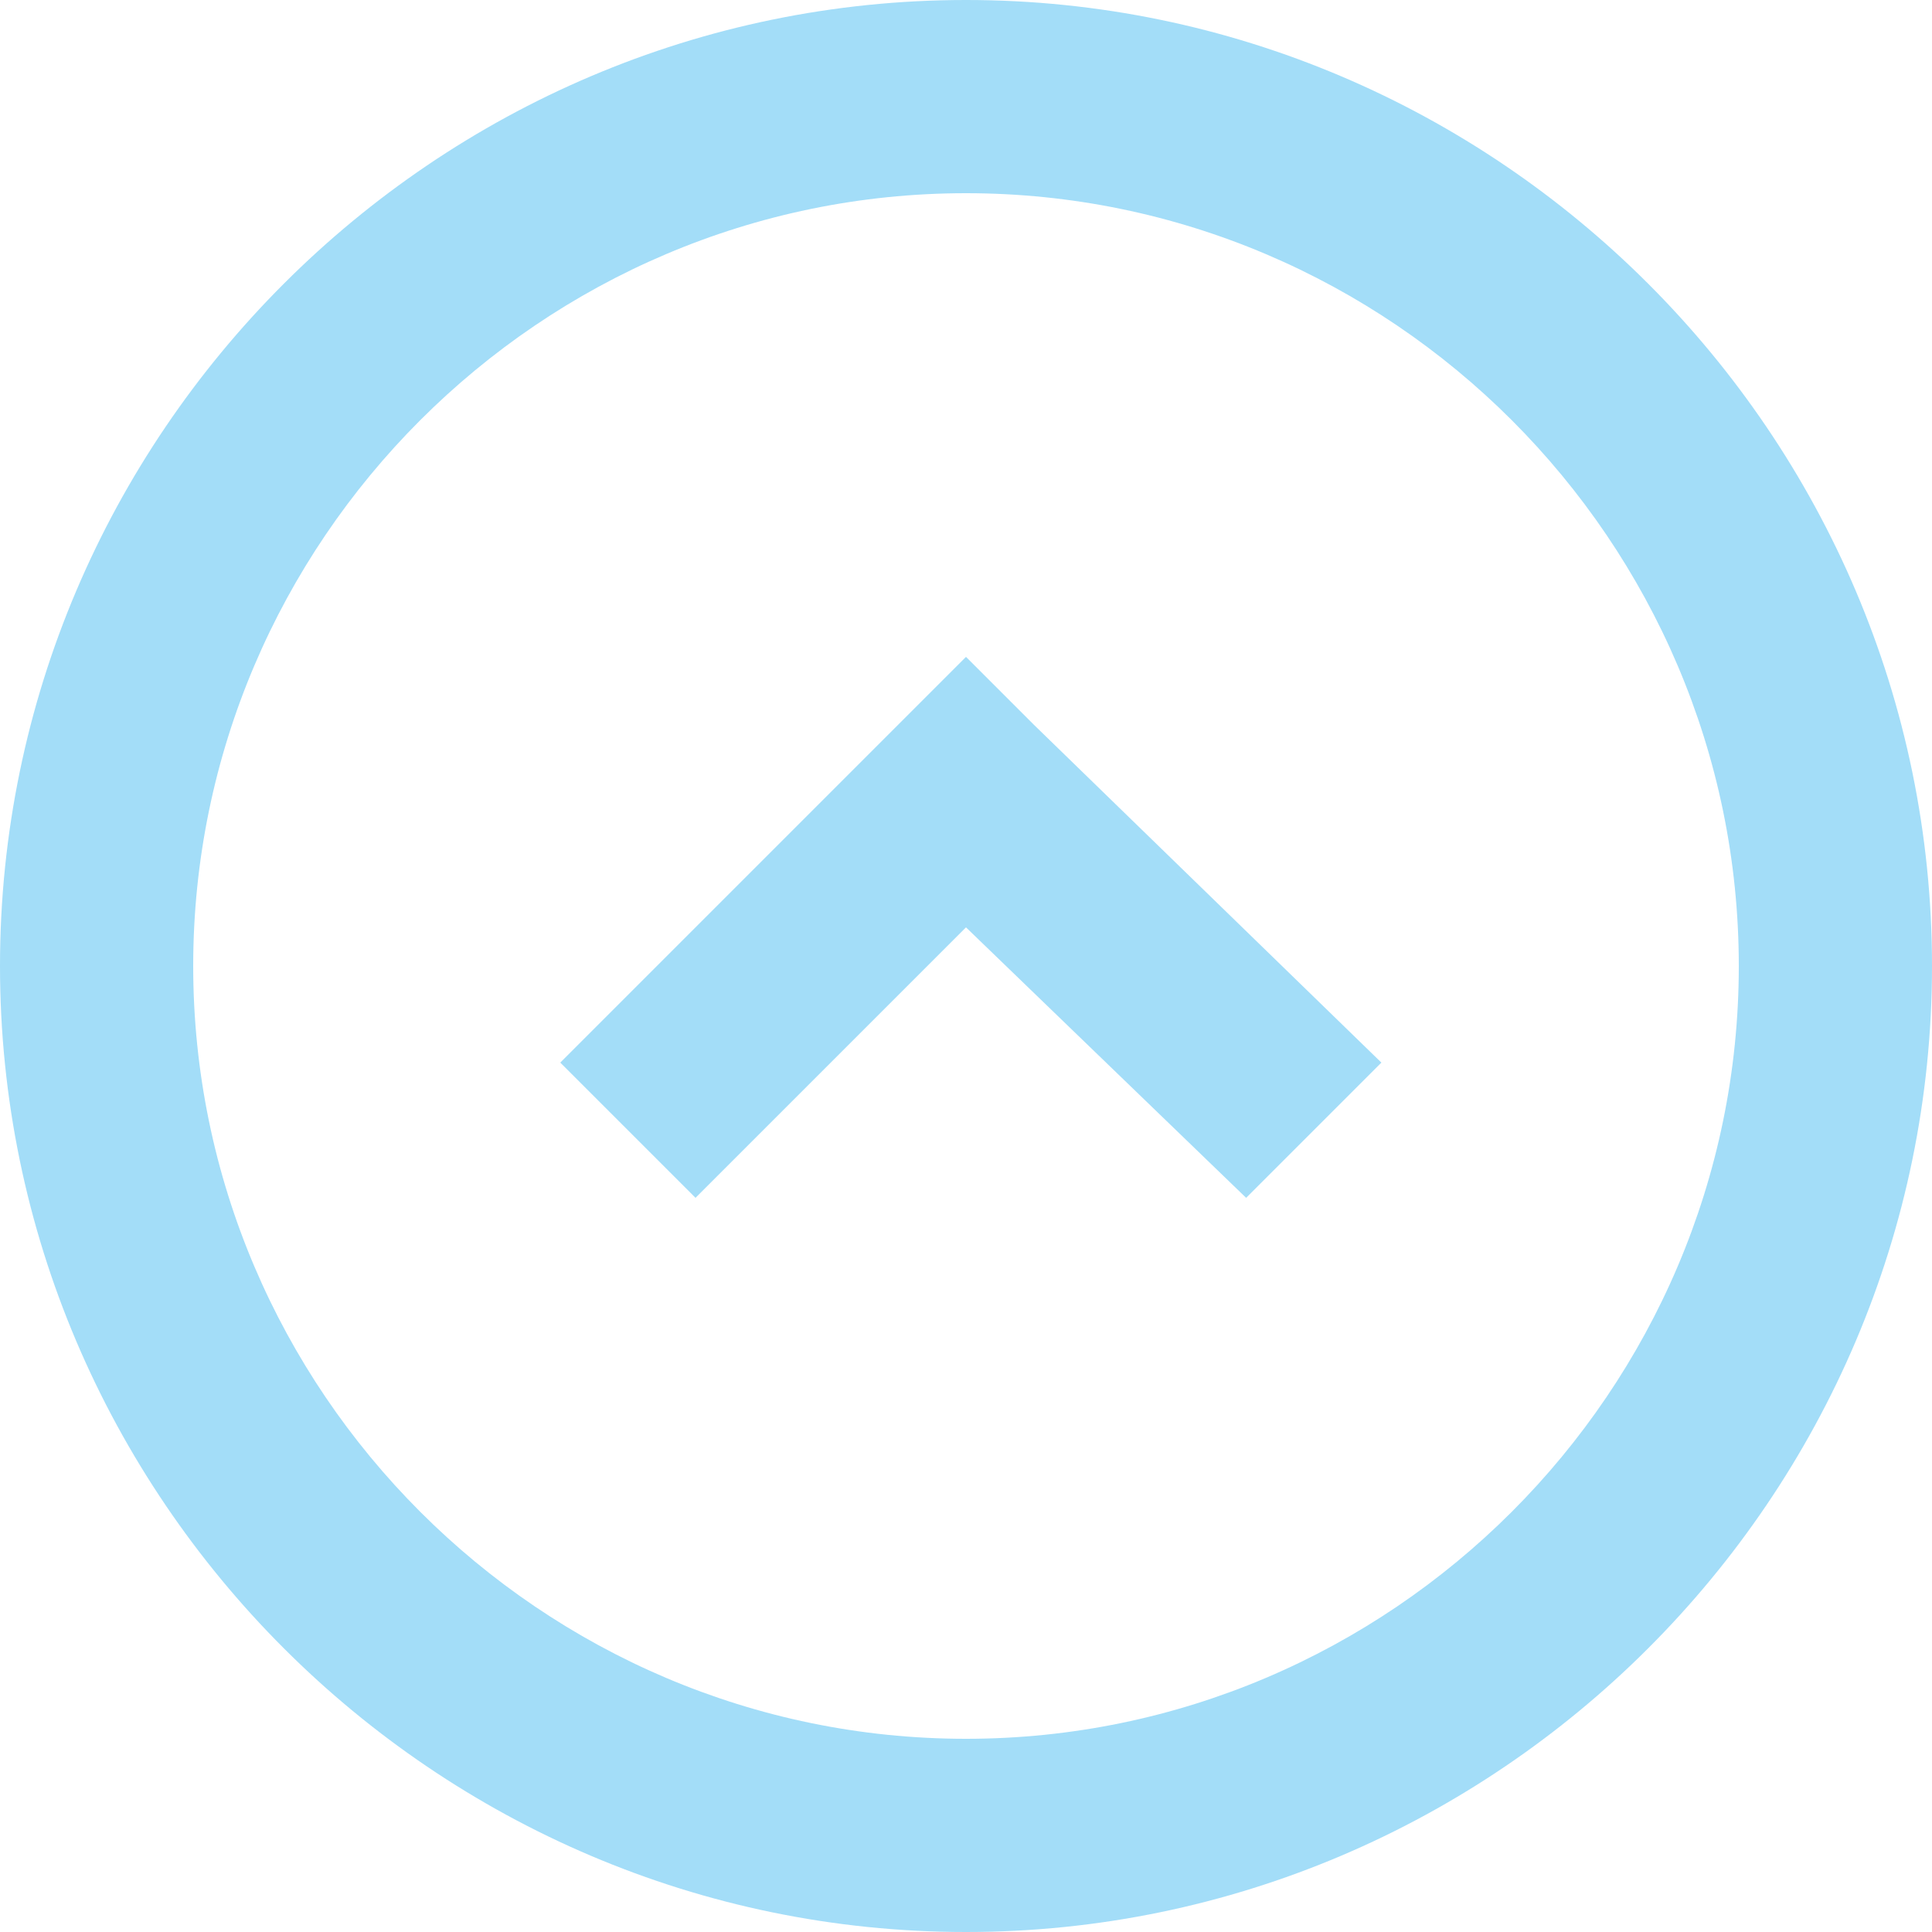 <svg xmlns="http://www.w3.org/2000/svg" viewBox="0 0 20 20" xml:space="preserve"><path d="M0 10C0 4.5 4.5 0 10 0s10 4.5 10 10-4.5 10-10 10S0 15.5 0 10m10 8c4.4 0 8-3.6 8-8s-3.6-8-8-8-8 3.6-8 8 3.6 8 8 8m.7-10.5 3.6 3.5-1.4 1.4L10 9.6l-2.8 2.8L5.8 11 10 6.8z" style="fill:#a3ddf8"/></svg>
